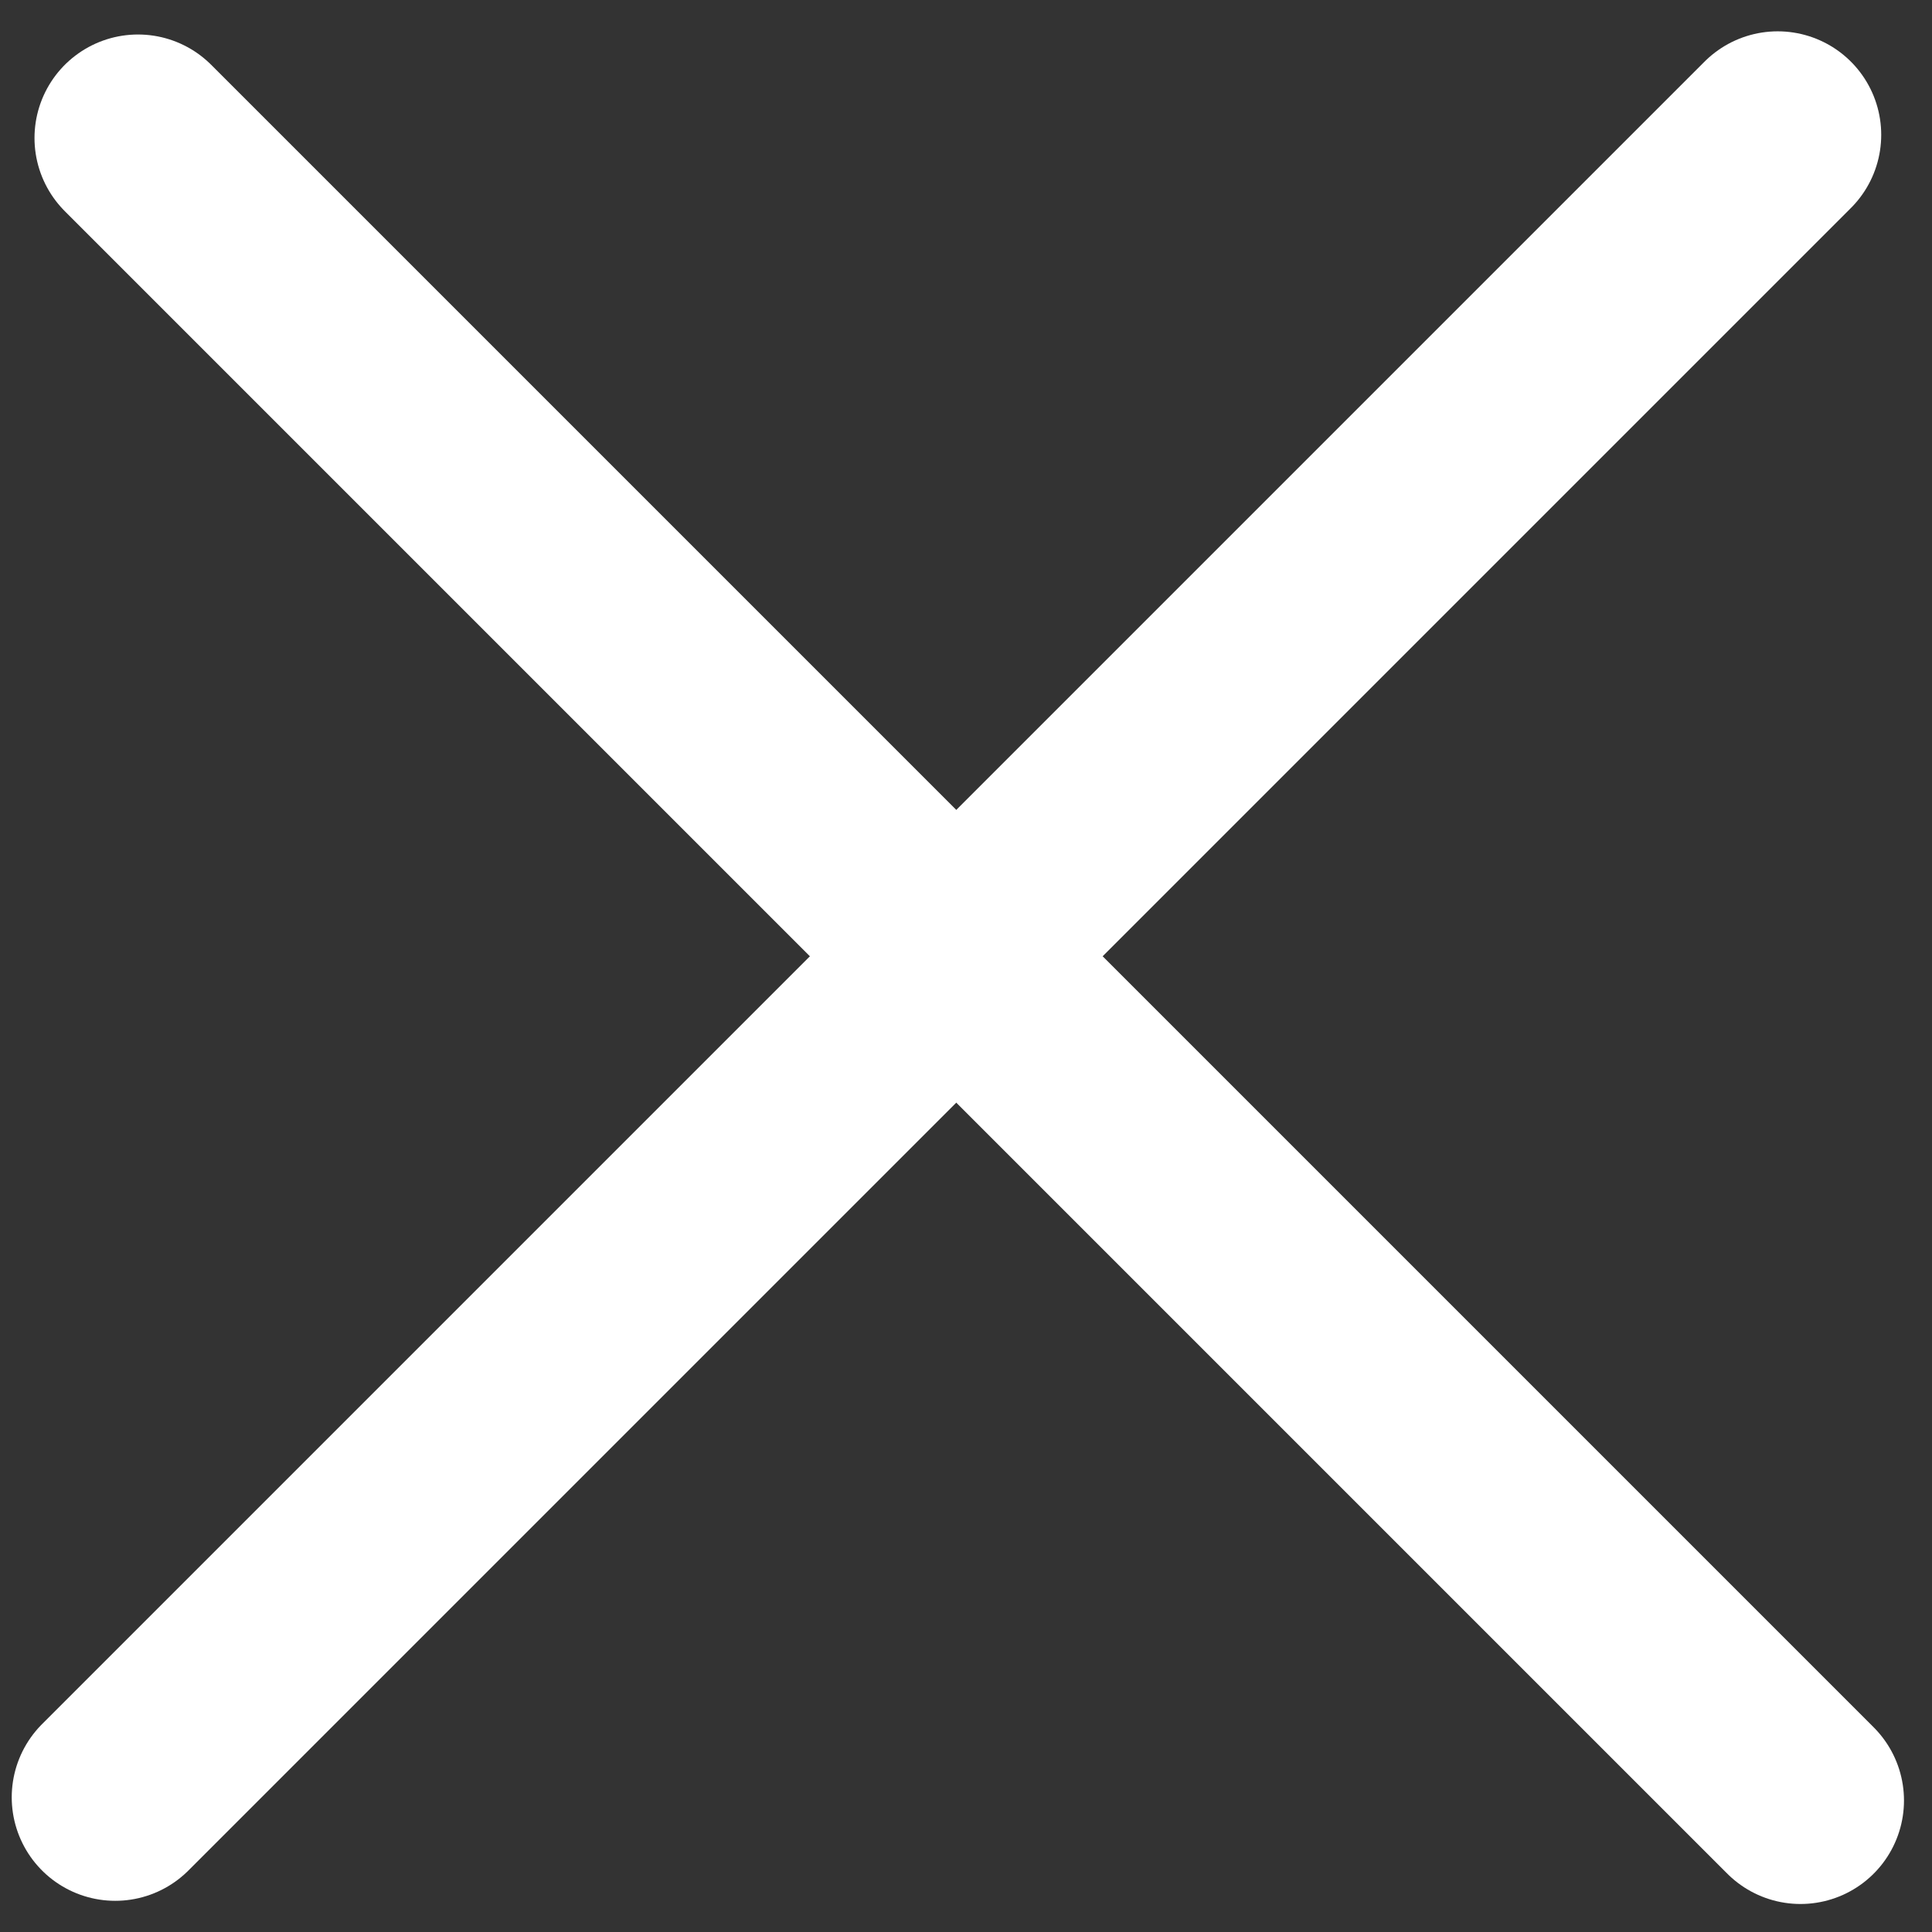 <?xml version="1.0" encoding="UTF-8" standalone="no"?>
<!DOCTYPE svg PUBLIC "-//W3C//DTD SVG 1.1//EN" "http://www.w3.org/Graphics/SVG/1.1/DTD/svg11.dtd">
<svg width="100%" height="100%" viewBox="0 0 14 14" version="1.1" xmlns="http://www.w3.org/2000/svg" xmlns:xlink="http://www.w3.org/1999/xlink" xml:space="preserve" xmlns:serif="http://www.serif.com/" style="fill-rule:evenodd;clip-rule:evenodd;stroke-linecap:round;stroke-linejoin:round;stroke-miterlimit:1.5;">
    <rect x="0" y="0" width="14" height="14" fill="#333333" stroke="none"/>
    <rect id="Artboard1" x="0" y="0" width="14" height="14" style="fill:none;"/>
    <g id="Artboard11" serif:id="Artboard1">
        <path d="M1,1L13.047,13.047" style="fill:none;stroke:white;stroke-width:1.5px;"/>
        <g transform="matrix(6.12323e-17,1,-1,6.12323e-17,13.882,-0.023)">
            <path d="M1,1L13.047,13.047" style="fill:none;stroke:white;stroke-width:1.5px;"/>
        </g>
    </g>
</svg>

